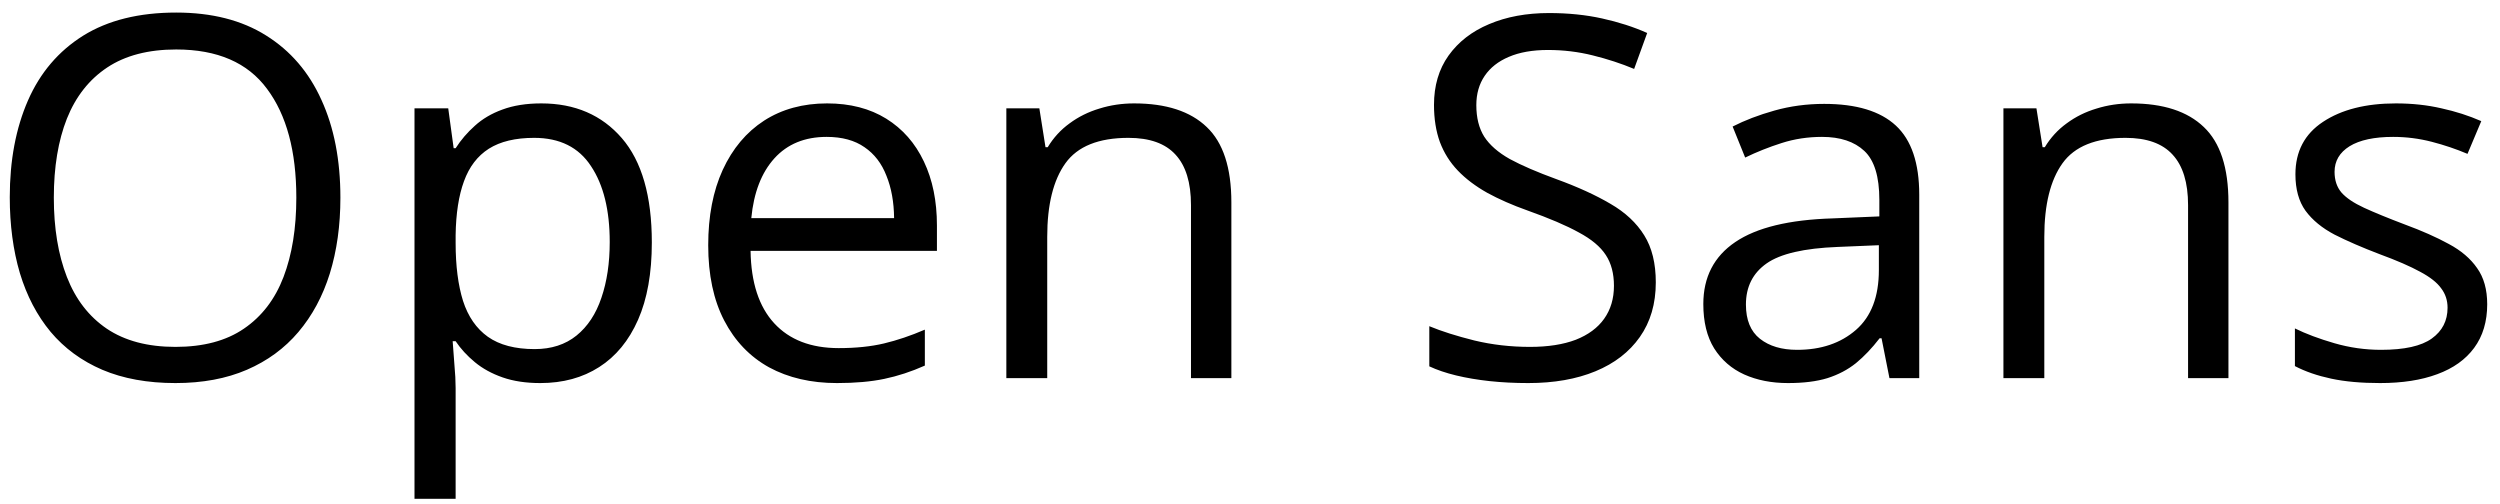 <?xml version="1.0" encoding="UTF-8"?> <svg xmlns="http://www.w3.org/2000/svg" width="119" height="24" viewBox="0 0 119 24" fill="none"><path d="M16.203 9.41C16.203 10.73 16.035 11.934 15.699 13.02C15.363 14.098 14.863 15.027 14.199 15.809C13.543 16.582 12.727 17.18 11.75 17.602C10.773 18.023 9.641 18.234 8.352 18.234C7.023 18.234 5.863 18.023 4.871 17.602C3.887 17.18 3.066 16.578 2.41 15.797C1.762 15.016 1.273 14.082 0.945 12.996C0.625 11.91 0.465 10.707 0.465 9.387C0.465 7.637 0.754 6.102 1.332 4.781C1.91 3.461 2.785 2.434 3.957 1.699C5.137 0.965 6.613 0.598 8.387 0.598C10.082 0.598 11.508 0.961 12.664 1.688C13.828 2.414 14.707 3.438 15.301 4.758C15.902 6.07 16.203 7.621 16.203 9.41ZM2.562 9.41C2.562 10.863 2.77 12.121 3.184 13.184C3.598 14.246 4.23 15.066 5.082 15.645C5.941 16.223 7.031 16.512 8.352 16.512C9.68 16.512 10.766 16.223 11.609 15.645C12.461 15.066 13.09 14.246 13.496 13.184C13.902 12.121 14.105 10.863 14.105 9.41C14.105 7.199 13.641 5.473 12.711 4.23C11.789 2.98 10.348 2.355 8.387 2.355C7.059 2.355 5.965 2.641 5.105 3.211C4.246 3.781 3.605 4.594 3.184 5.648C2.77 6.695 2.562 7.949 2.562 9.41ZM25.766 4.922C27.367 4.922 28.645 5.473 29.598 6.574C30.551 7.676 31.027 9.332 31.027 11.543C31.027 13.004 30.809 14.23 30.371 15.223C29.934 16.215 29.316 16.965 28.52 17.473C27.73 17.98 26.797 18.234 25.719 18.234C25.039 18.234 24.441 18.145 23.926 17.965C23.41 17.785 22.969 17.543 22.602 17.238C22.234 16.934 21.93 16.602 21.688 16.242H21.547C21.57 16.547 21.598 16.914 21.629 17.344C21.668 17.773 21.688 18.148 21.688 18.469V23.742H19.73V5.156H21.336L21.594 7.055H21.688C21.938 6.664 22.242 6.309 22.602 5.988C22.961 5.66 23.398 5.402 23.914 5.215C24.438 5.02 25.055 4.922 25.766 4.922ZM25.426 6.562C24.535 6.562 23.816 6.734 23.27 7.078C22.73 7.422 22.336 7.938 22.086 8.625C21.836 9.305 21.703 10.16 21.688 11.191V11.566C21.688 12.652 21.805 13.57 22.039 14.32C22.281 15.07 22.676 15.641 23.223 16.031C23.777 16.422 24.52 16.617 25.449 16.617C26.246 16.617 26.91 16.402 27.441 15.973C27.973 15.543 28.367 14.945 28.625 14.18C28.891 13.406 29.023 12.52 29.023 11.52C29.023 10.004 28.727 8.801 28.133 7.91C27.547 7.012 26.645 6.562 25.426 6.562ZM39.371 4.922C40.465 4.922 41.402 5.164 42.184 5.648C42.965 6.133 43.562 6.812 43.977 7.688C44.391 8.555 44.598 9.57 44.598 10.734V11.941H35.727C35.75 13.449 36.125 14.598 36.852 15.387C37.578 16.176 38.602 16.57 39.922 16.57C40.734 16.57 41.453 16.496 42.078 16.348C42.703 16.199 43.352 15.98 44.023 15.691V17.402C43.375 17.691 42.73 17.902 42.09 18.035C41.457 18.168 40.707 18.234 39.84 18.234C38.605 18.234 37.527 17.984 36.605 17.484C35.691 16.977 34.98 16.234 34.473 15.258C33.965 14.281 33.711 13.086 33.711 11.672C33.711 10.289 33.941 9.094 34.402 8.086C34.871 7.07 35.527 6.289 36.371 5.742C37.223 5.195 38.223 4.922 39.371 4.922ZM39.348 6.516C38.309 6.516 37.48 6.855 36.863 7.535C36.246 8.215 35.879 9.164 35.762 10.383H42.559C42.551 9.617 42.43 8.945 42.195 8.367C41.969 7.781 41.621 7.328 41.152 7.008C40.684 6.68 40.082 6.516 39.348 6.516ZM53.984 4.922C55.508 4.922 56.66 5.297 57.441 6.047C58.223 6.789 58.613 7.984 58.613 9.633V18H56.691V9.762C56.691 8.691 56.445 7.891 55.953 7.359C55.469 6.828 54.723 6.562 53.715 6.562C52.293 6.562 51.293 6.965 50.715 7.77C50.137 8.574 49.848 9.742 49.848 11.273V18H47.902V5.156H49.473L49.766 7.008H49.871C50.145 6.555 50.492 6.176 50.914 5.871C51.336 5.559 51.809 5.324 52.332 5.168C52.855 5.004 53.406 4.922 53.984 4.922ZM78.816 13.441C78.816 14.457 78.562 15.324 78.055 16.043C77.555 16.754 76.852 17.297 75.945 17.672C75.039 18.047 73.973 18.234 72.746 18.234C72.098 18.234 71.484 18.203 70.906 18.141C70.328 18.078 69.797 17.988 69.312 17.871C68.828 17.754 68.402 17.609 68.035 17.438V15.527C68.621 15.77 69.336 15.996 70.18 16.207C71.023 16.41 71.906 16.512 72.828 16.512C73.688 16.512 74.414 16.398 75.008 16.172C75.602 15.938 76.051 15.605 76.356 15.176C76.668 14.738 76.824 14.215 76.824 13.605C76.824 13.02 76.695 12.531 76.438 12.141C76.18 11.742 75.75 11.383 75.148 11.062C74.555 10.734 73.742 10.387 72.711 10.02C71.984 9.762 71.344 9.48 70.789 9.176C70.234 8.863 69.769 8.512 69.394 8.121C69.019 7.73 68.734 7.277 68.539 6.762C68.352 6.246 68.258 5.656 68.258 4.992C68.258 4.078 68.488 3.297 68.949 2.648C69.418 1.992 70.062 1.492 70.883 1.148C71.711 0.797 72.66 0.621 73.731 0.621C74.644 0.621 75.488 0.707 76.262 0.879C77.043 1.051 77.758 1.281 78.406 1.57L77.785 3.281C77.168 3.023 76.512 2.809 75.816 2.637C75.129 2.465 74.418 2.379 73.684 2.379C72.949 2.379 72.328 2.488 71.82 2.707C71.32 2.918 70.938 3.219 70.672 3.609C70.406 4 70.273 4.465 70.273 5.004C70.273 5.605 70.398 6.105 70.648 6.504C70.906 6.902 71.312 7.258 71.867 7.57C72.43 7.875 73.172 8.195 74.094 8.531C75.102 8.898 75.957 9.289 76.66 9.703C77.363 10.109 77.898 10.609 78.266 11.203C78.633 11.789 78.816 12.535 78.816 13.441ZM86.832 4.945C88.363 4.945 89.5 5.289 90.242 5.977C90.984 6.664 91.356 7.762 91.356 9.27V18H89.938L89.562 16.102H89.469C89.109 16.57 88.734 16.965 88.344 17.285C87.953 17.598 87.5 17.836 86.984 18C86.477 18.156 85.852 18.234 85.109 18.234C84.328 18.234 83.633 18.098 83.023 17.824C82.422 17.551 81.945 17.137 81.594 16.582C81.25 16.027 81.078 15.324 81.078 14.473C81.078 13.191 81.586 12.207 82.602 11.52C83.617 10.832 85.164 10.457 87.242 10.395L89.457 10.301V9.516C89.457 8.406 89.219 7.629 88.742 7.184C88.266 6.738 87.594 6.516 86.727 6.516C86.055 6.516 85.414 6.613 84.805 6.809C84.195 7.004 83.617 7.234 83.07 7.5L82.473 6.023C83.051 5.727 83.715 5.473 84.465 5.262C85.215 5.051 86.004 4.945 86.832 4.945ZM89.434 11.672L87.477 11.754C85.875 11.816 84.746 12.078 84.09 12.539C83.434 13 83.106 13.652 83.106 14.496C83.106 15.23 83.328 15.773 83.773 16.125C84.219 16.477 84.809 16.652 85.543 16.652C86.684 16.652 87.617 16.336 88.344 15.703C89.07 15.07 89.434 14.121 89.434 12.855V11.672ZM101.445 4.922C102.969 4.922 104.121 5.297 104.902 6.047C105.684 6.789 106.074 7.984 106.074 9.633V18H104.152V9.762C104.152 8.691 103.906 7.891 103.414 7.359C102.93 6.828 102.184 6.562 101.176 6.562C99.754 6.562 98.754 6.965 98.176 7.77C97.598 8.574 97.309 9.742 97.309 11.273V18H95.363V5.156H96.934L97.227 7.008H97.332C97.606 6.555 97.953 6.176 98.375 5.871C98.797 5.559 99.269 5.324 99.793 5.168C100.316 5.004 100.867 4.922 101.445 4.922ZM118.391 14.484C118.391 15.305 118.184 15.996 117.77 16.559C117.363 17.113 116.777 17.531 116.012 17.812C115.254 18.094 114.348 18.234 113.293 18.234C112.395 18.234 111.617 18.164 110.961 18.023C110.305 17.883 109.73 17.684 109.238 17.426V15.633C109.762 15.891 110.387 16.125 111.113 16.336C111.84 16.547 112.582 16.652 113.34 16.652C114.449 16.652 115.254 16.473 115.754 16.113C116.254 15.754 116.504 15.266 116.504 14.648C116.504 14.297 116.402 13.988 116.199 13.723C116.004 13.449 115.672 13.188 115.203 12.938C114.734 12.68 114.086 12.398 113.258 12.094C112.438 11.781 111.727 11.473 111.125 11.168C110.531 10.855 110.07 10.477 109.742 10.031C109.422 9.586 109.262 9.008 109.262 8.297C109.262 7.211 109.699 6.379 110.574 5.801C111.457 5.215 112.613 4.922 114.043 4.922C114.816 4.922 115.539 5 116.211 5.156C116.891 5.305 117.523 5.508 118.109 5.766L117.453 7.324C116.922 7.098 116.355 6.906 115.754 6.75C115.152 6.594 114.539 6.516 113.914 6.516C113.016 6.516 112.324 6.664 111.84 6.961C111.363 7.258 111.125 7.664 111.125 8.18C111.125 8.578 111.234 8.906 111.453 9.164C111.68 9.422 112.039 9.664 112.531 9.891C113.023 10.117 113.672 10.383 114.477 10.688C115.281 10.984 115.977 11.293 116.562 11.613C117.148 11.926 117.598 12.309 117.91 12.762C118.23 13.207 118.391 13.781 118.391 14.484Z" fill="black"></path></svg> 